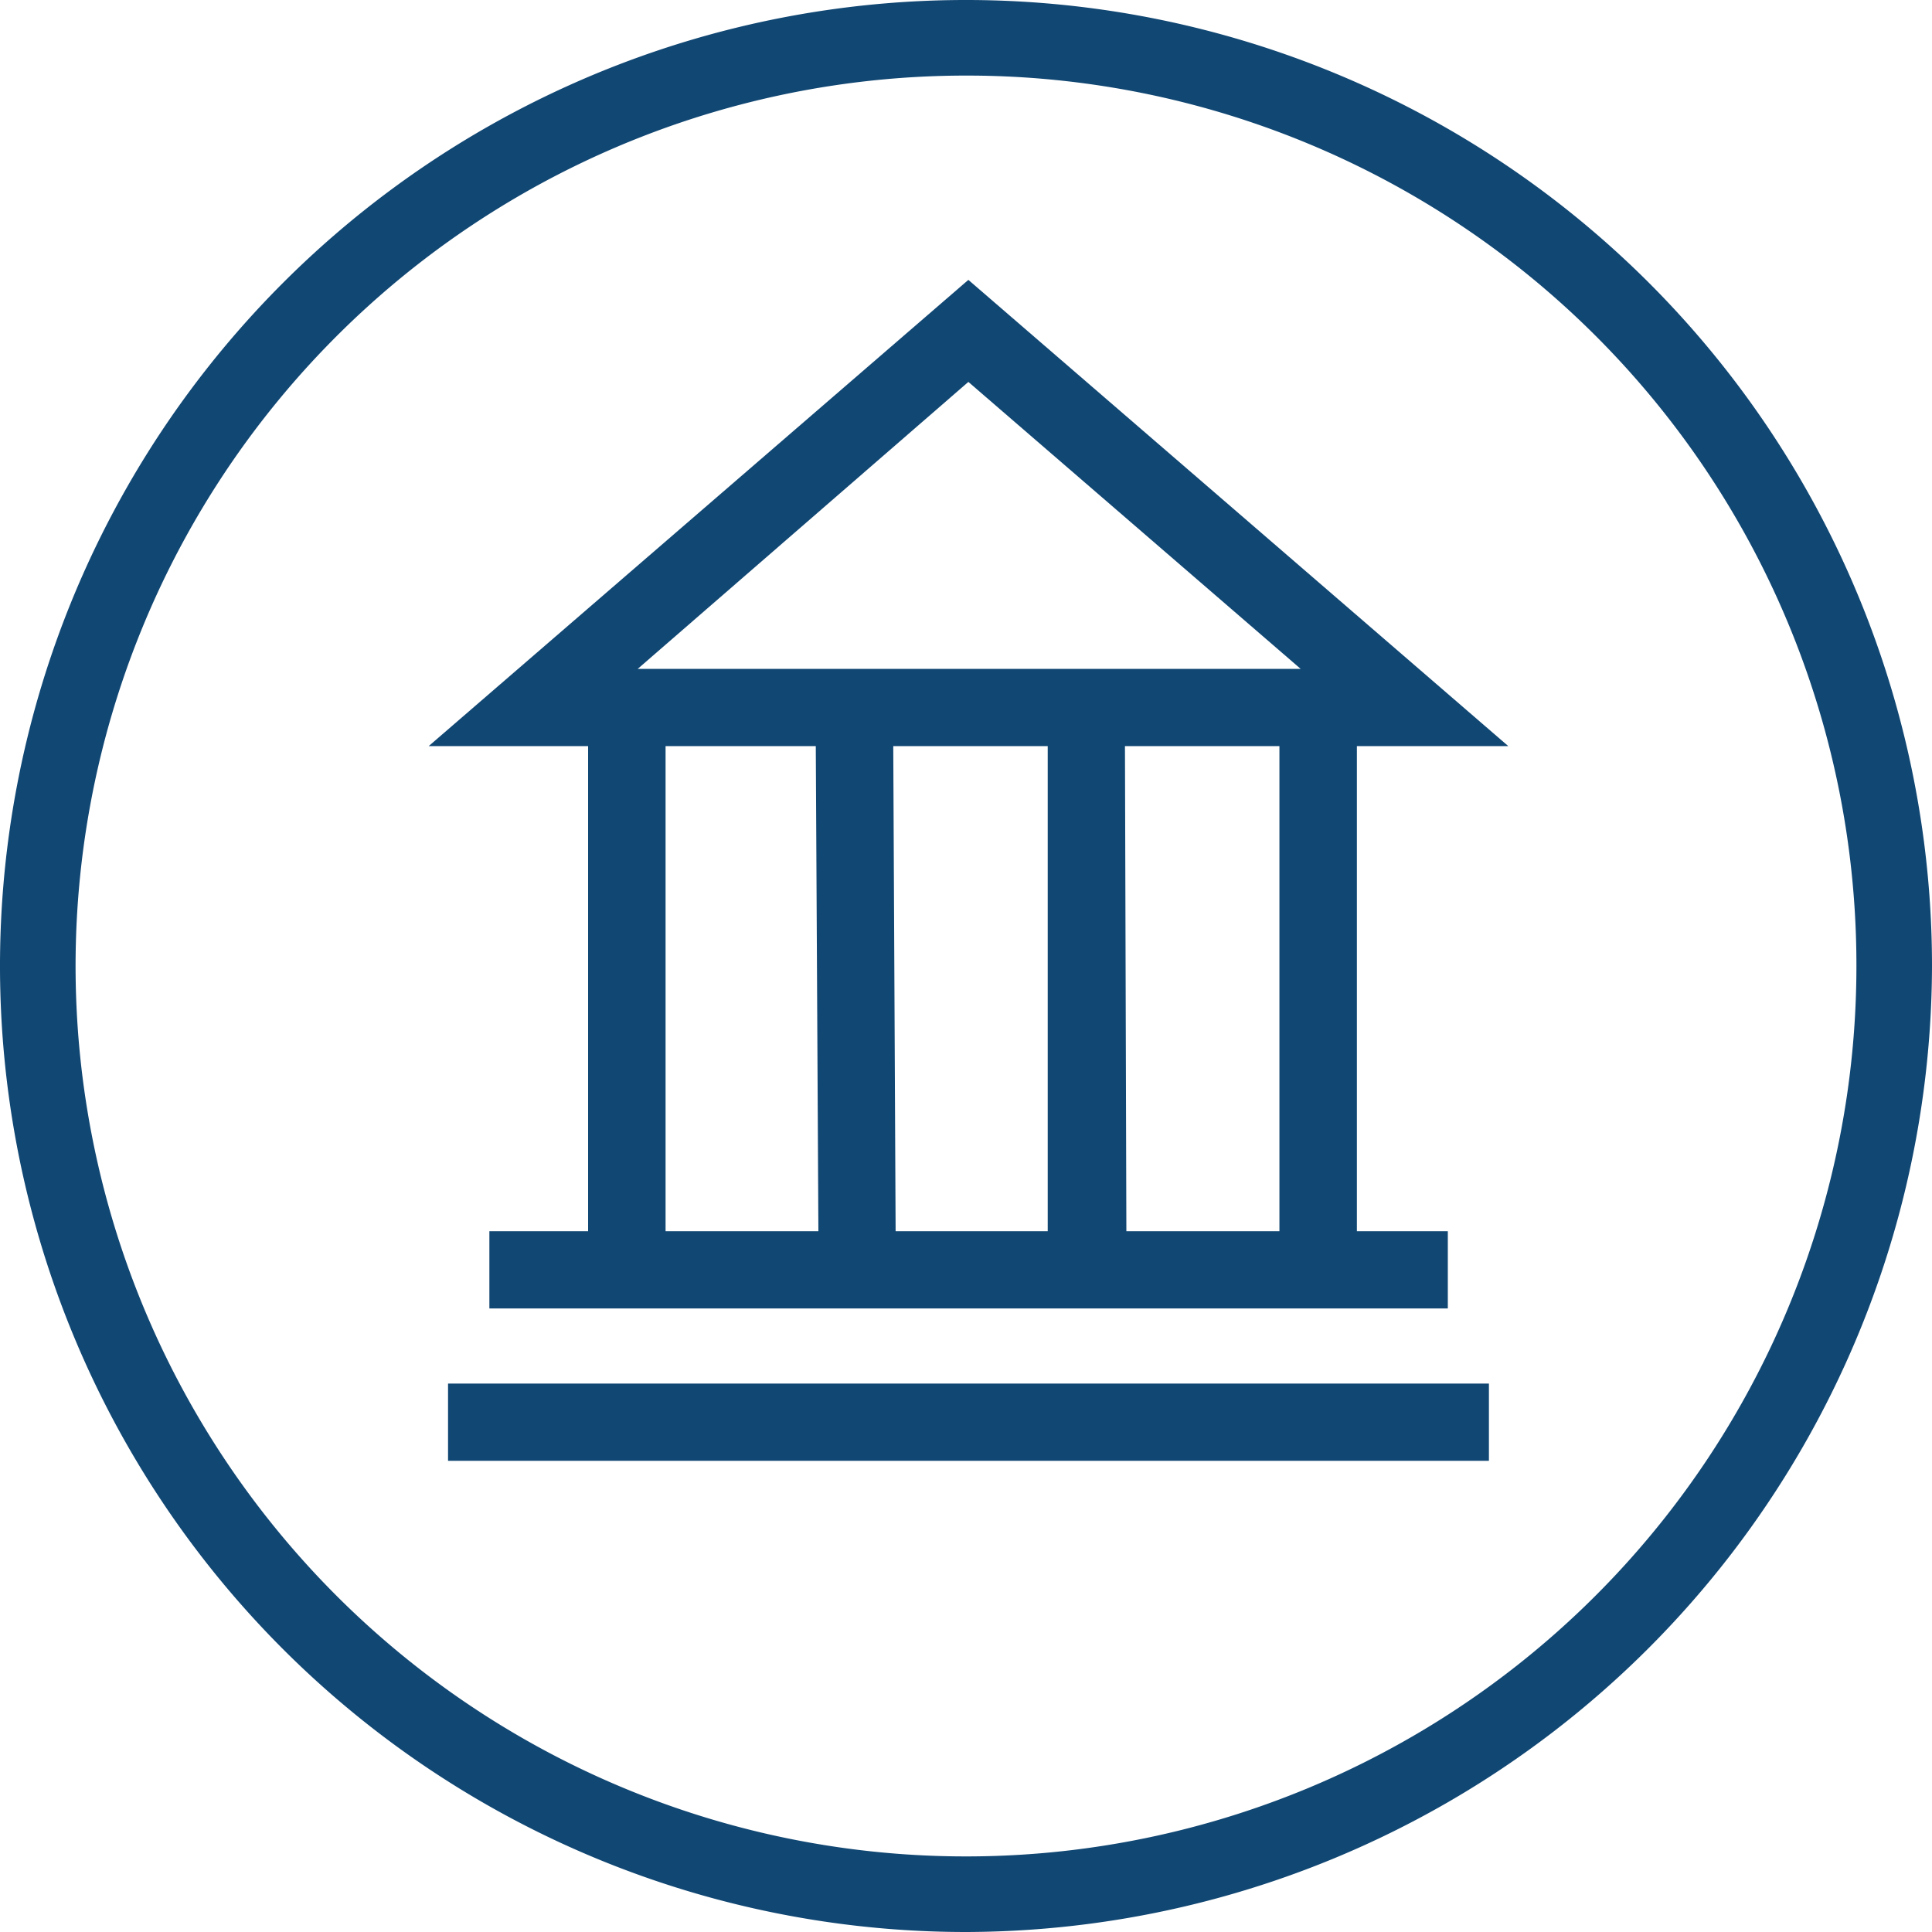 <svg id="Livello_21" data-name="Livello 21" xmlns="http://www.w3.org/2000/svg" width="81.8" height="81.8" viewBox="0 0 81.8 81.8">
  <defs>
    <style>
      .cls-1 {
        fill: #114773;
      }
    </style>
  </defs>
  <g id="Livello_1-2" data-name="Livello 1-2">
    <path class="cls-1" d="M40.9,81.8A40.9,40.9,0,1,1,81.8,40.9h0A41,41,0,0,1,40.9,81.8Zm0-78.6A37.7,37.7,0,1,0,78.6,40.9h0A37.66,37.66,0,0,0,41,3.2H40.9Z" transform="translate(0 0)"/>
  </g>
  <g>
    <path class="cls-1" d="M24.9,52.13H20.72V55.4H61.3V52.13H57.45V31.59h6.41L41,11.85,18.15,31.59H24.9Zm3.28-20.54h6.36l.11,20.54H28.18Zm16.18,0,0,20.54H37.92l-.1-20.54Zm9.81,20.54H47.69l-.06-20.54h6.54ZM41,16.17,55.07,28.32H27Z" transform="translate(0 0)"/>
    <rect class="cls-1" x="18.97" y="58.58" width="44.07" height="3.27"/>
  </g>
</svg>
